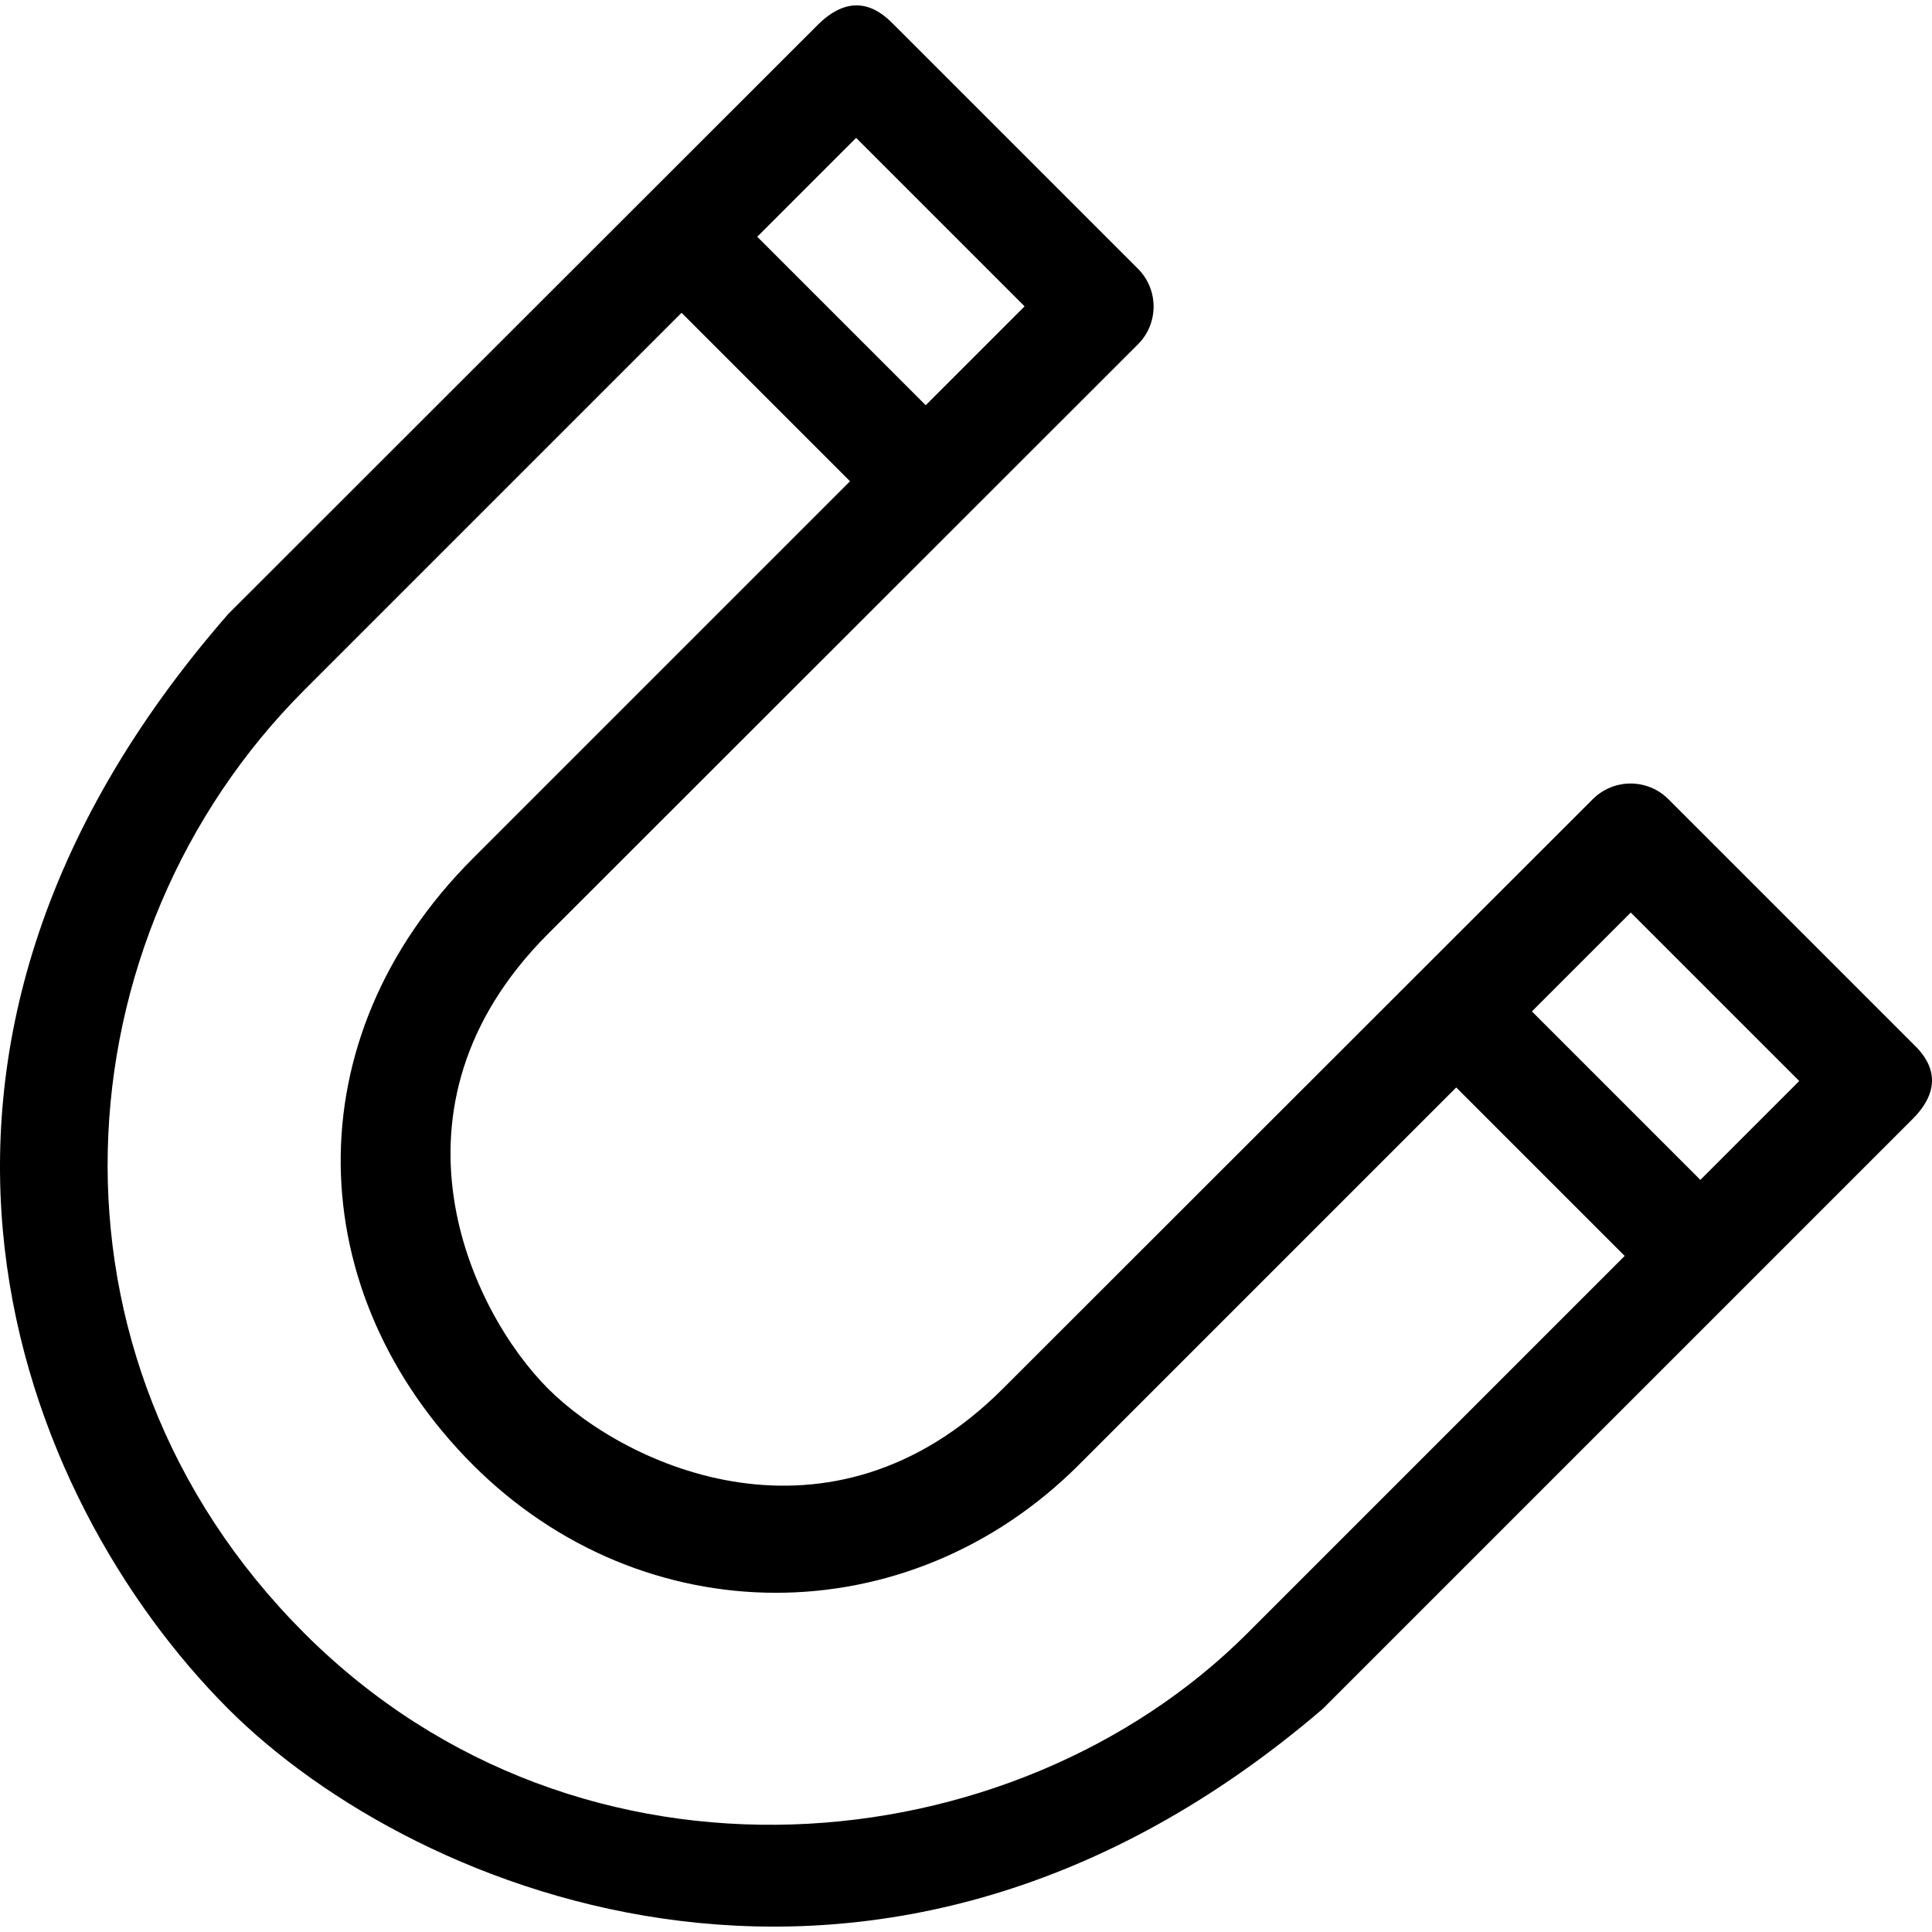 <?xml version="1.0" encoding="iso-8859-1"?>
<!-- Uploaded to: SVG Repo, www.svgrepo.com, Generator: SVG Repo Mixer Tools -->
<svg fill="#000000" height="800px" width="800px" version="1.1" id="Layer_1" xmlns="http://www.w3.org/2000/svg" xmlns:xlink="http://www.w3.org/1999/xlink" 
	 viewBox="0 0 508.023 508.023" xml:space="preserve">
<g>
	<g>
		<path d="M502.915,274.353l-64.2-64.2c-5.5-5.5-14.4-5.5-19.9,0l-155.1,155c-45.4,45.4-99.2,20.4-119.6,0
			c-20.3-20.3-45.8-73.8,0-119.6l155.1-155c5.5-5.5,5.5-14.4,0-19.9l-64.2-64.2c-2.6-2.6-9.9-9.9-19.9,0l-155.1,155
			c-101.4,116.1-55.4,232.4,0,287.9c49.4,49.4,171.9,99.3,287.8,0l155.1-155.1C512.915,284.253,505.615,276.953,502.915,274.353z
			 M225.115,36.253l44.3,44.3l-26,26l-44.3-44.3L225.115,36.253z M328.015,429.453c-61.3,61.3-175.2,72.8-248,0
			c-72.9-72.9-64.9-183.1,0-248l99.2-99.2l44.3,44.3l-99.2,99.2c-47.5,47.5-45.1,114.2,0,159.4c44.8,44.8,114.4,45,159.4,0
			l99.2-99.2l44.3,44.3L328.015,429.453z M447.115,310.253l-44.3-44.3l26-26l44.3,44.3L447.115,310.253z"/>
	</g>
</g>
</svg>
